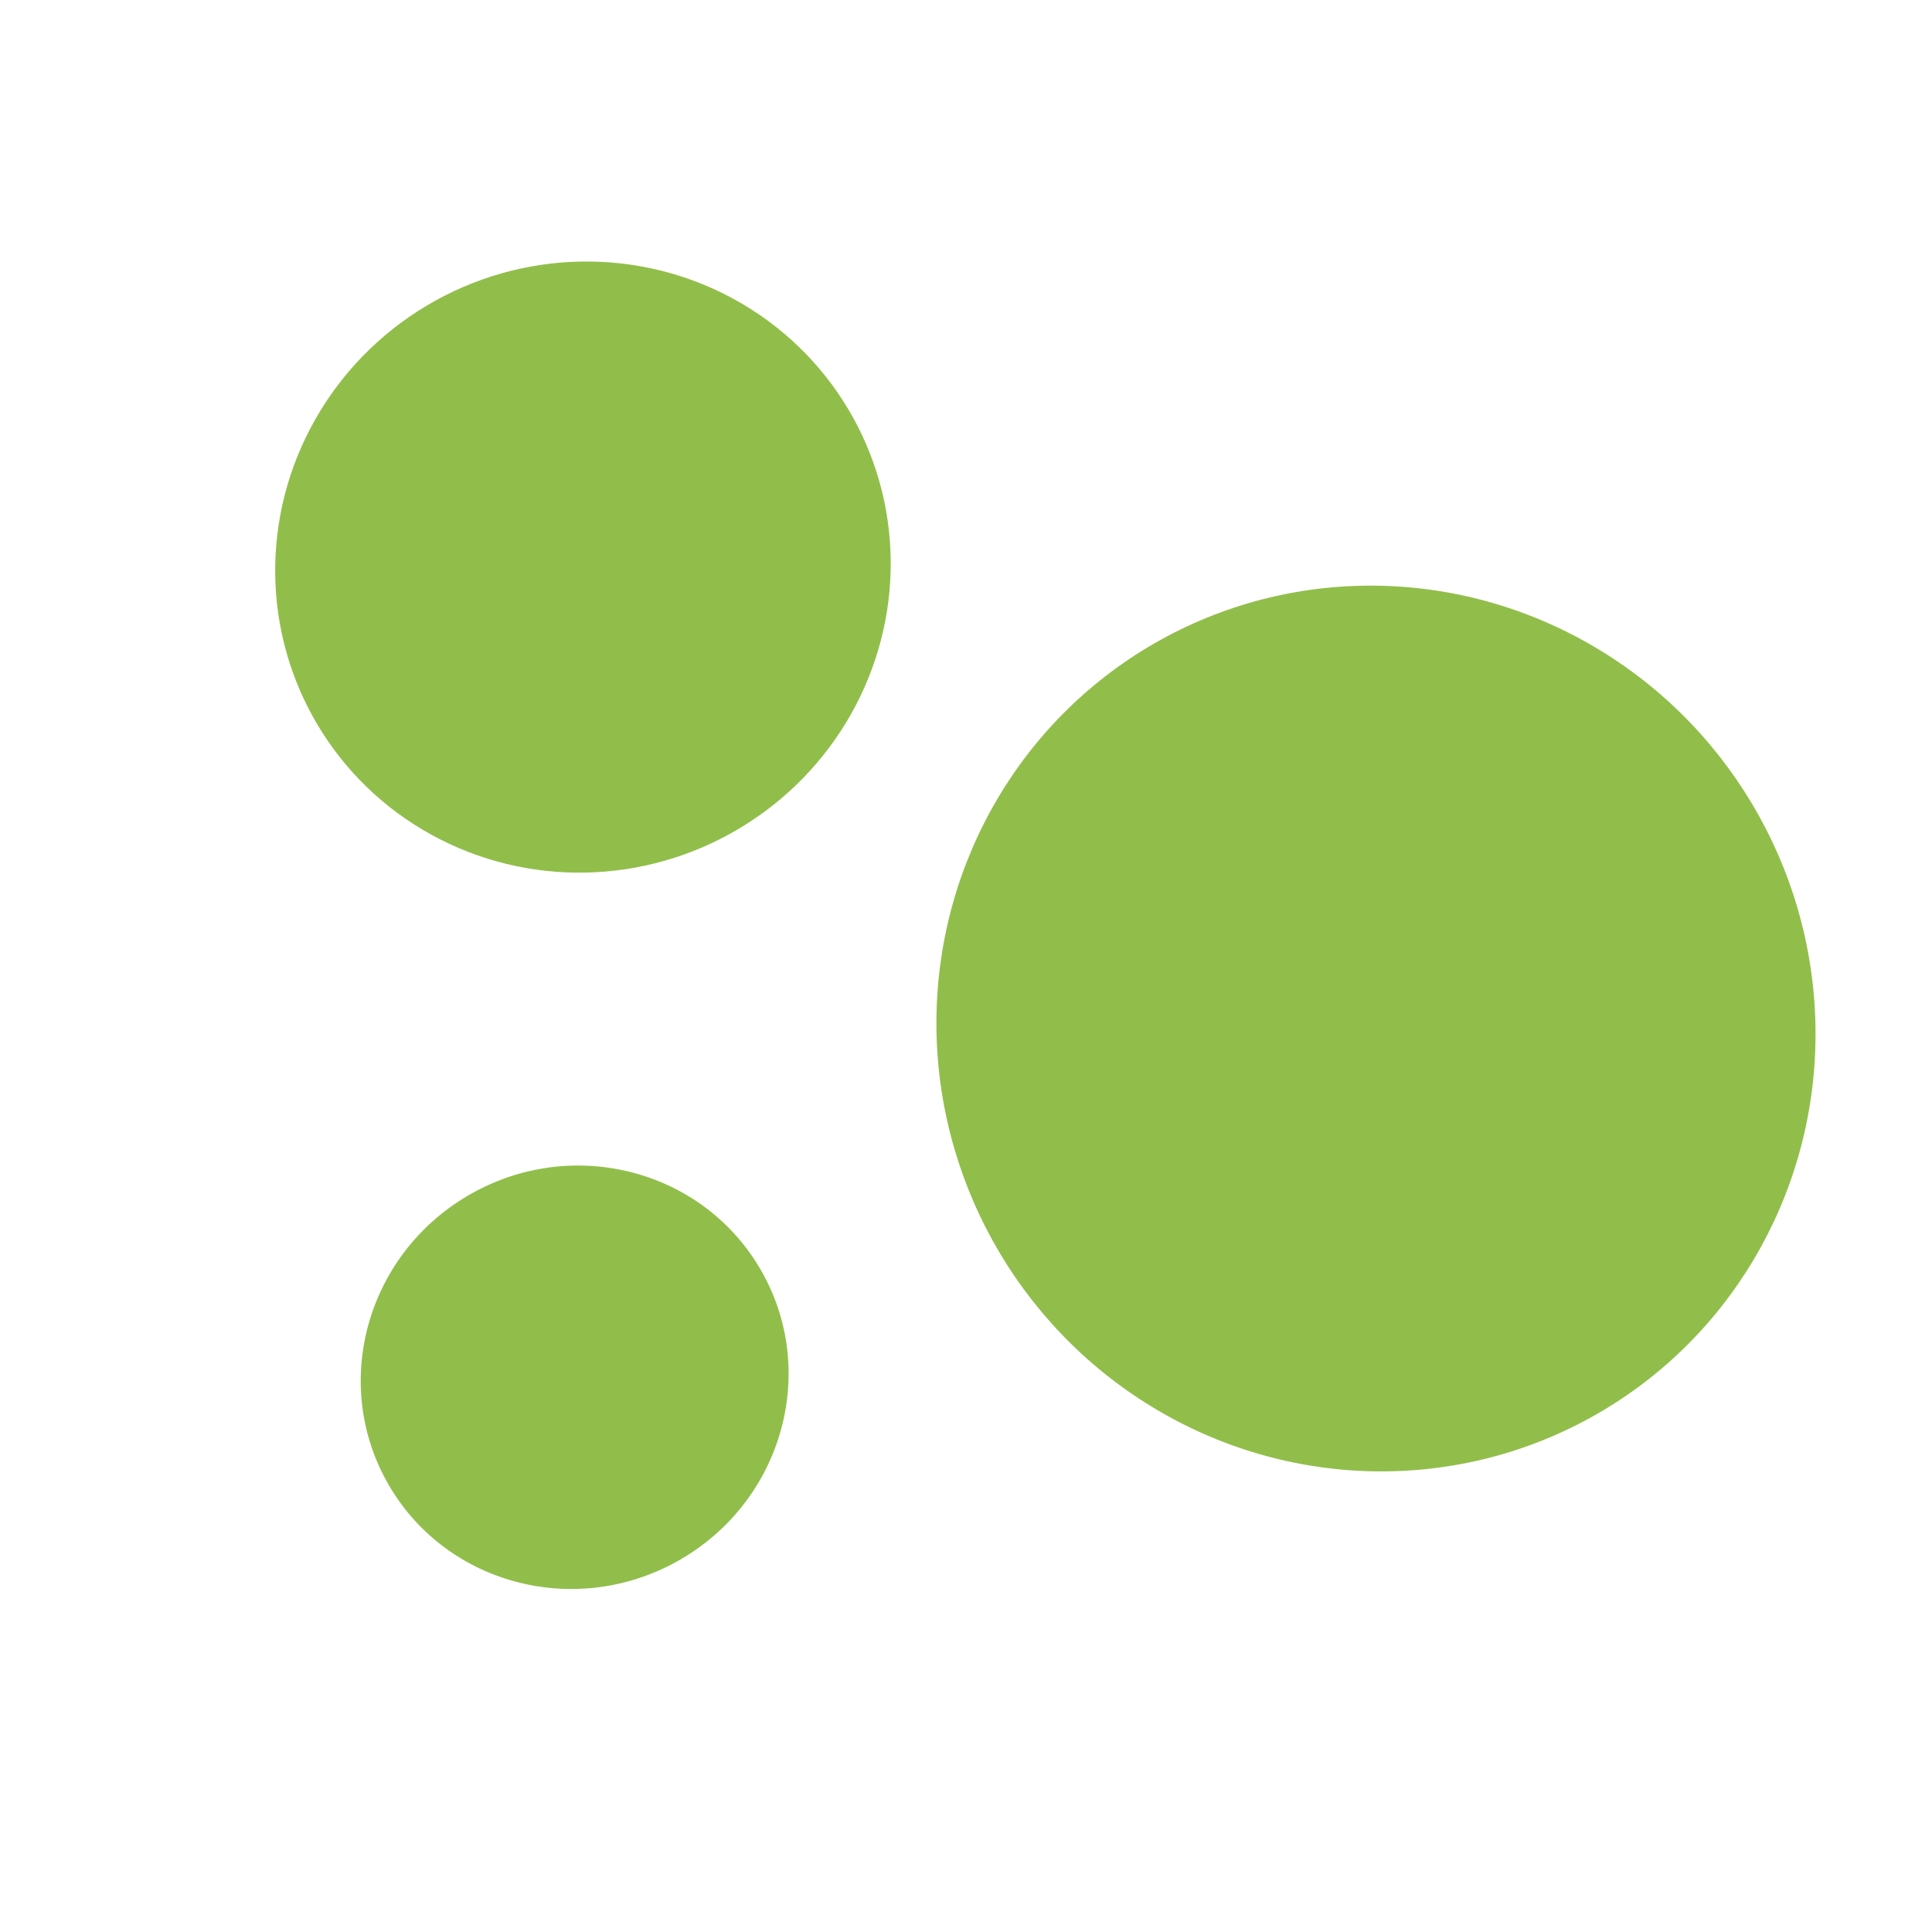<?xml version="1.0" encoding="UTF-8"?> <svg xmlns="http://www.w3.org/2000/svg" xmlns:xlink="http://www.w3.org/1999/xlink" width="500" height="500" viewBox="0 0 500 500"><defs><clipPath id="clip-Favicon"><rect width="500" height="500"></rect></clipPath></defs><g id="Favicon" clip-path="url(#clip-Favicon)"><g id="Gruppe_747" data-name="Gruppe 747" transform="translate(0 -3349.19)"><path id="Pfad_20765" data-name="Pfad 20765" d="M105,0H395A105,105,0,0,1,500,105V395A105,105,0,0,1,395,500H105A105,105,0,0,1,0,395V105A105,105,0,0,1,105,0Z" transform="translate(0 3349)" fill="rgba(255,255,255,0)"></path></g><g id="Gruppe_1226" data-name="Gruppe 1226" transform="matrix(-0.485, -0.875, 0.875, -0.485, -2793.782, 3591.784)"><ellipse id="Ellipse_10" data-name="Ellipse 10" cx="114.947" cy="113.328" rx="114.947" ry="113.328" transform="translate(1266.088 4252.026)" fill="#91be4a"></ellipse><ellipse id="Ellipse_12" data-name="Ellipse 12" cx="54.505" cy="55.585" rx="54.505" ry="55.585" transform="translate(1348.116 4084.732)" fill="#91be4a"></ellipse><ellipse id="Ellipse_9" data-name="Ellipse 9" cx="78.79" cy="79.869" rx="78.79" ry="79.869" transform="translate(1506.104 4163.928)" fill="#91be4a"></ellipse></g></g></svg> 
